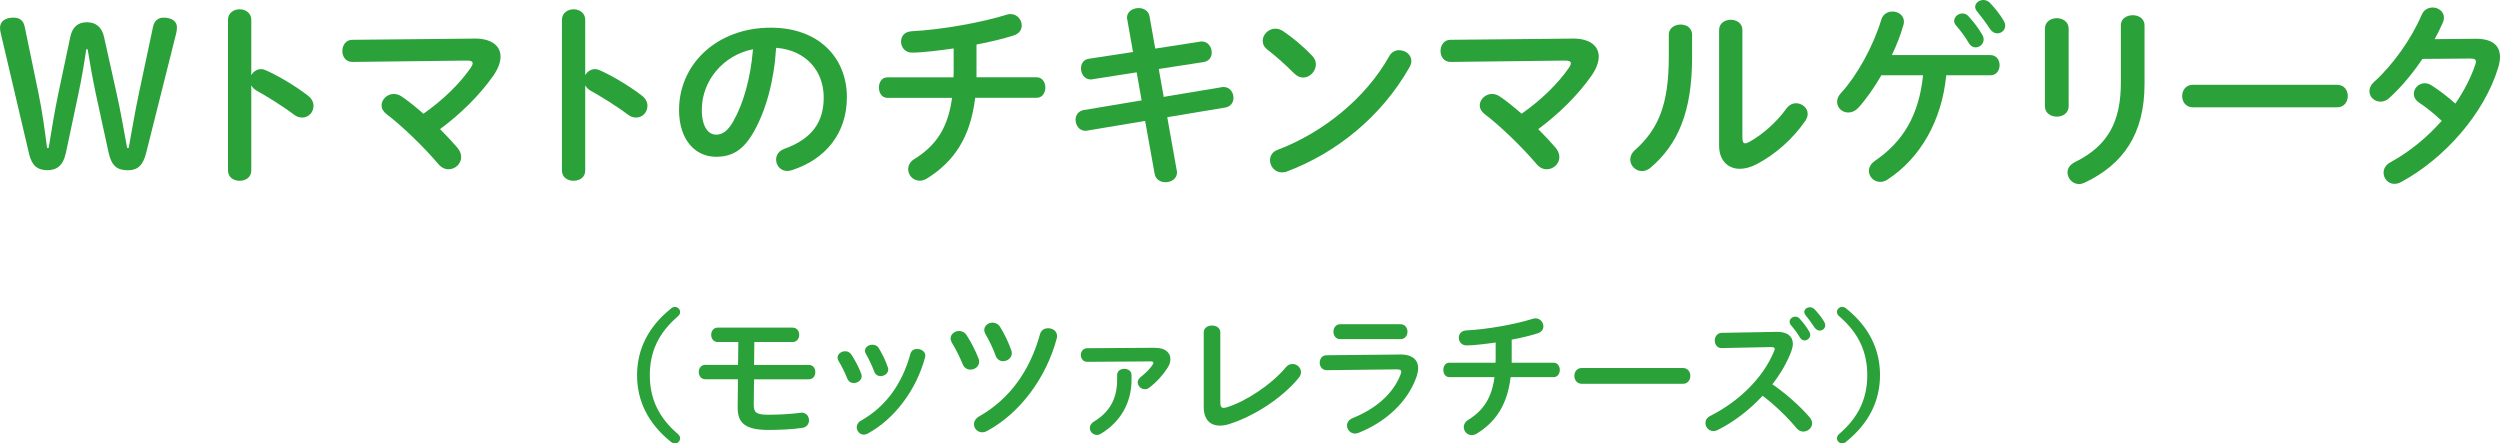 <?xml version="1.0" encoding="UTF-8"?>
<svg id="Layer_2" data-name="Layer 2" xmlns="http://www.w3.org/2000/svg" viewBox="0 0 455.25 80.74">
  <defs>
    <style>
      .cls-1 {
        fill: #2aa139;
        stroke-width: 0px;
      }
    </style>
  </defs>
  <g id="_コピー" data-name="コピー">
    <g>
      <path class="cls-1" d="m11.95,27.97c-.43,2.09-1.55,3.02-3.31,3.02s-2.84-.79-3.35-2.99L.18,6.23c-.11-.4-.18-.76-.18-1.15,0-1.15.94-1.87,2.41-1.87,1.15,0,1.84.47,2.09,1.66l2.52,12.17c.72,3.46,1.12,6.62,1.55,9.9h.29c.54-3.28,1.08-6.66,1.76-9.9l2.2-10.4c.36-1.62,1.3-2.59,2.99-2.59s2.74.94,3.13,2.66l2.3,10.33c.76,3.38,1.3,6.62,1.91,9.9h.29c.61-3.28,1.12-6.52,1.87-10.01l2.56-12.06c.22-1.08.97-1.66,1.87-1.66,1.62,0,2.48.72,2.48,1.76,0,.4-.04.72-.14,1.12l-5.47,21.78c-.58,2.23-1.51,3.13-3.31,3.13-1.91,0-2.99-.72-3.53-3.24l-2.3-10.58c-.61-2.88-1.08-5.51-1.51-8.21h-.25c-.4,2.74-.9,5.65-1.51,8.49l-2.23,10.51Z"/>
      <path class="cls-1" d="m45.75,13.71c.36-.65,1.01-1.12,1.76-1.12.32,0,.61.07.94.22,2.23,1.01,5.36,2.84,7.63,4.61.72.54,1.01,1.22,1.01,1.87,0,1.15-.9,2.12-2.05,2.12-.47,0-1.01-.14-1.51-.54-2.09-1.58-5.15-3.46-6.73-4.32-.5-.29-.83-.61-1.04-1.01v15.51c0,1.26-1.04,1.87-2.12,1.87s-2.12-.61-2.12-1.87V3.6c0-1.26,1.08-1.91,2.12-1.91s2.12.65,2.12,1.91v10.11Z"/>
      <path class="cls-1" d="m86.33,7.02c3.13-.04,4.82,1.3,4.82,3.28,0,1.01-.43,2.2-1.3,3.46-2.52,3.6-6.01,7.02-9.72,9.75,1.15,1.15,2.23,2.3,3.13,3.35.5.58.72,1.19.72,1.73,0,1.26-1.08,2.23-2.3,2.23-.65,0-1.33-.29-1.91-1.01-2.63-3.1-6.66-6.98-9.39-9.03-.61-.47-.9-1.04-.9-1.58,0-1.08,1.01-2.09,2.23-2.09.47,0,.97.14,1.44.47,1.19.79,2.56,1.91,3.96,3.13,3.53-2.48,6.55-5.4,8.6-8.35.25-.36.36-.61.36-.83,0-.36-.32-.5-1.08-.5l-20.81.25c-1.22,0-1.84-.97-1.84-1.98s.61-2.05,1.8-2.05l22.17-.22Z"/>
      <path class="cls-1" d="m106.56,13.71c.36-.65,1.01-1.12,1.76-1.12.32,0,.61.07.94.22,2.23,1.01,5.36,2.84,7.63,4.61.72.54,1.01,1.22,1.01,1.87,0,1.15-.9,2.12-2.05,2.12-.47,0-1.01-.14-1.51-.54-2.09-1.58-5.15-3.46-6.73-4.32-.5-.29-.83-.61-1.04-1.01v15.51c0,1.26-1.04,1.87-2.12,1.87s-2.12-.61-2.12-1.87V3.6c0-1.26,1.08-1.91,2.12-1.91s2.12.65,2.12,1.91v10.11Z"/>
      <path class="cls-1" d="m123.66,19.98c0-8.21,6.8-14.94,16.7-14.94,8.78,0,13.86,5.51,13.86,12.67,0,6.52-3.85,11.3-10.04,13.28-.29.11-.58.14-.83.14-1.22,0-2.02-1.01-2.02-2.05,0-.79.43-1.58,1.51-1.98,5.11-1.84,7.16-4.93,7.16-9.39,0-4.72-3.2-8.6-8.67-9-.36,5.98-1.84,11.37-4.07,15.3-1.98,3.49-4.1,4.54-6.88,4.54-3.67,0-6.73-2.95-6.73-8.57Zm4.14,0c0,3.31,1.3,4.54,2.59,4.54,1.12,0,2.09-.58,3.13-2.41,1.84-3.2,3.17-7.85,3.6-13.14-5.36,1.04-9.32,5.69-9.32,11.01Z"/>
      <path class="cls-1" d="m177.84,14.07h10.94c1.04,0,1.58.94,1.58,1.87s-.54,1.87-1.58,1.87h-11.2c-.86,7.2-3.85,11.63-8.78,14.69-.47.29-.94.4-1.33.4-1.22,0-2.09-1.01-2.09-2.09,0-.65.32-1.37,1.15-1.87,4.03-2.48,6.12-5.8,6.84-11.12h-11.77c-1.04,0-1.55-.94-1.55-1.87s.5-1.87,1.55-1.87h12.02c.04-.36.04-.72.04-1.12v-4.14c-2.52.36-5.62.76-7.6.76-1.26,0-1.98-1.01-1.98-1.98s.61-1.84,1.94-1.91c5.54-.29,12.74-1.58,17.31-3.02.25-.07.47-.11.68-.11,1.22,0,2.05,1.04,2.05,2.09,0,.72-.43,1.48-1.44,1.8-1.94.61-4.28,1.19-6.8,1.66v5.98Z"/>
      <path class="cls-1" d="m205.27,3.56c-.04-.11-.04-.25-.04-.36,0-1.12,1.08-1.73,2.12-1.73.9,0,1.8.47,1.98,1.51l1.04,5.87,8.13-1.26c.11-.04.22-.04.32-.04,1.19,0,1.84,1.04,1.84,2.02,0,.79-.47,1.58-1.48,1.73l-8.17,1.26.9,5.08,10.55-1.76c.11-.04.25-.04.36-.04,1.15,0,1.8,1.01,1.8,1.98,0,.79-.47,1.58-1.48,1.76l-10.58,1.76,1.73,9.72c.04.11.04.25.04.36,0,1.12-1.04,1.76-2.09,1.76-.9,0-1.8-.47-1.98-1.55l-1.73-9.61-10.55,1.76c-.11.04-.22.04-.32.04-1.15,0-1.8-1.04-1.8-2.02,0-.79.47-1.58,1.48-1.76l10.55-1.76-.9-5.11-8.06,1.26c-.11.04-.22.04-.32.04-1.12,0-1.76-1.04-1.76-2.02,0-.83.43-1.62,1.48-1.76l7.99-1.22-1.04-5.9Z"/>
      <path class="cls-1" d="m238.97,10.19c.47.47.65,1.01.65,1.55,0,1.22-1.08,2.38-2.3,2.38-.54,0-1.12-.22-1.62-.72-1.62-1.62-3.31-3.13-4.9-4.36-.61-.47-.86-1.04-.86-1.62,0-1.12,1.04-2.2,2.3-2.2.47,0,.94.14,1.44.47,1.66,1.12,3.6,2.7,5.29,4.5Zm15.84-1.04c1.12,0,2.2.79,2.2,1.98,0,.36-.14.76-.36,1.15-5.15,9.03-13.32,15.55-22.25,18.93-.36.14-.68.18-.97.18-1.3,0-2.16-1.12-2.16-2.2,0-.79.4-1.55,1.4-1.91,8.17-3.1,15.98-9.32,20.3-17.03.43-.79,1.15-1.12,1.84-1.12Z"/>
      <path class="cls-1" d="m286.31,7.02c3.13-.04,4.82,1.3,4.82,3.28,0,1.01-.43,2.2-1.3,3.46-2.52,3.6-6.01,7.02-9.72,9.75,1.15,1.15,2.23,2.3,3.13,3.35.5.58.72,1.19.72,1.73,0,1.26-1.08,2.23-2.3,2.23-.65,0-1.33-.29-1.91-1.01-2.63-3.1-6.66-6.98-9.39-9.03-.61-.47-.9-1.04-.9-1.58,0-1.08,1.01-2.09,2.23-2.09.47,0,.97.14,1.44.47,1.19.79,2.56,1.91,3.96,3.13,3.53-2.48,6.55-5.4,8.6-8.35.25-.36.36-.61.36-.83,0-.36-.32-.5-1.08-.5l-20.81.25c-1.22,0-1.84-.97-1.84-1.98s.61-2.05,1.8-2.05l22.17-.22Z"/>
      <path class="cls-1" d="m303.88,6.34c0-1.22,1.08-1.87,2.16-1.87s2.09.61,2.09,1.87v4.07c0,9.93-2.56,15.84-7.52,20.09-.54.47-1.08.65-1.62.65-1.15,0-2.12-.97-2.12-2.09,0-.58.25-1.19.86-1.73,4.28-3.85,6.16-8.28,6.16-17.06v-3.92Zm13.43,18.93c0,.54.14.83.5.83.18,0,.43-.11.72-.25,2.23-1.22,4.97-3.53,6.77-6.08.5-.68,1.15-.97,1.76-.97,1.08,0,2.12.83,2.12,1.94,0,.4-.14.83-.43,1.26-2.23,3.24-5.36,6.05-8.82,7.88-1.12.58-2.16.86-3.1.86-2.2,0-3.78-1.55-3.78-4.21V5.44c0-1.22,1.08-1.84,2.12-1.84s2.12.61,2.12,1.84v19.83Z"/>
      <path class="cls-1" d="m342.61,13.68c-1.33,2.3-2.77,4.36-4.14,5.87-.61.68-1.3.94-1.91.94-1.12,0-2.02-.86-2.02-1.94,0-.5.18-1.04.68-1.58,2.92-3.17,5.87-8.46,7.38-13.43.29-.97,1.15-1.44,2.02-1.44,1.04,0,2.09.68,2.09,1.84,0,.22-.04.43-.11.65-.5,1.76-1.22,3.64-2.09,5.44h17.93c1.12,0,1.69.9,1.69,1.84s-.58,1.84-1.69,1.84h-8.03c-.79,8.21-4.68,15.08-10.73,19.01-.43.29-.9.4-1.3.4-1.15,0-2.05-.94-2.05-1.98,0-.65.32-1.3,1.08-1.84,5.18-3.53,8.03-8.35,8.78-15.59h-7.59Zm13.25-9.9c0-.72.72-1.33,1.51-1.33.36,0,.76.14,1.08.5.9.97,1.87,2.23,2.52,3.38.18.29.25.58.25.86,0,.83-.72,1.44-1.48,1.44-.47,0-.9-.25-1.22-.79-.72-1.26-1.62-2.38-2.38-3.28-.22-.25-.29-.54-.29-.79Zm3.82-2.52c0-.72.72-1.26,1.48-1.26.4,0,.83.14,1.19.5.86.9,1.83,2.09,2.48,3.2.22.36.32.68.32.97,0,.83-.68,1.4-1.44,1.4-.47,0-.97-.25-1.33-.79-.72-1.12-1.62-2.3-2.38-3.24-.22-.25-.32-.54-.32-.79Z"/>
      <path class="cls-1" d="m376.7,19.37c0,1.22-1.08,1.87-2.16,1.87s-2.16-.65-2.16-1.87V5.22c0-1.26,1.08-1.91,2.16-1.91s2.16.65,2.16,1.91v14.15Zm9.5-14.76c0-1.22,1.08-1.84,2.2-1.84,1.04,0,2.12.61,2.12,1.84v10.69c0,9.11-3.89,14.61-10.83,17.93-.4.18-.76.29-1.08.29-1.22,0-2.12-1.04-2.12-2.12,0-.68.4-1.4,1.33-1.87,6.01-2.95,8.39-7.31,8.39-14.51V4.61Z"/>
      <path class="cls-1" d="m425.59,15.44c1.3,0,1.94,1.01,1.94,2.05s-.65,2.05-1.94,2.05h-26.28c-1.3,0-1.94-1.04-1.94-2.05s.65-2.05,1.94-2.05h26.28Z"/>
      <path class="cls-1" d="m450.75,7.06c2.99-.04,4.5,1.15,4.5,3.31,0,.58-.11,1.22-.32,1.91-2.52,8.35-9.72,16.56-17.71,20.88-.4.22-.83.32-1.19.32-1.15,0-1.98-.97-1.98-2.02,0-.72.36-1.44,1.3-1.94,3.42-1.87,6.62-4.5,9.29-7.52-1.58-1.48-2.99-2.56-4.18-3.35-.65-.47-.9-1.01-.9-1.58,0-.97.86-1.91,1.98-1.91.4,0,.83.11,1.26.4,1.4.9,2.84,1.98,4.32,3.31,1.58-2.3,2.84-4.75,3.64-7.13.07-.18.11-.36.11-.5,0-.4-.29-.58-.97-.58l-8.78.07c-1.84,2.74-3.96,5.26-6.05,7.13-.5.47-1.08.65-1.58.65-1.12,0-2.02-.86-2.02-1.91,0-.54.25-1.15.86-1.69,3.35-3.02,6.77-7.78,8.64-12.17.4-.97,1.22-1.37,2.02-1.37,1.04,0,2.05.72,2.05,1.84,0,.25-.04.54-.18.86-.43,1.01-.94,2.02-1.51,3.06l7.42-.07Z"/>
      <path class="cls-1" d="m122.16,56.19c.23-.2.5-.3.76-.3.48,0,.93.43.93.91,0,.33-.13.55-.38.78-3.63,3.1-5.14,6.6-5.14,10.74s1.51,7.64,5.14,10.74c.25.23.38.45.38.78,0,.48-.45.91-.93.91-.25,0-.53-.1-.76-.3-4.16-3.35-6.15-7.46-6.15-12.12s1.99-8.77,6.15-12.12Z"/>
      <path class="cls-1" d="m137.33,66.45h9.96c.81,0,1.18.66,1.18,1.31s-.38,1.31-1.18,1.31h-9.98l-.05,4.54v.1c0,1.46.53,1.81,2.62,1.81,1.89,0,3.98-.1,5.9-.35.08,0,.15-.03.2-.03.86,0,1.34.71,1.34,1.41,0,.6-.38,1.24-1.21,1.36-1.79.28-4.21.38-6.18.38-4.16,0-5.62-1.21-5.6-4.11l.05-5.12h-5.95c-.78,0-1.18-.66-1.18-1.31s.4-1.31,1.18-1.31h5.97l.05-4.16h-3.76c-.78,0-1.18-.66-1.18-1.31s.4-1.31,1.18-1.31h13.64c.81,0,1.21.66,1.21,1.31s-.4,1.31-1.21,1.31h-6.96l-.05,4.16Z"/>
      <path class="cls-1" d="m156.83,68.06c.05.15.08.3.08.45,0,.73-.73,1.24-1.44,1.24-.48,0-.93-.23-1.16-.78-.45-1.11-1.03-2.29-1.61-3.25-.13-.2-.18-.4-.18-.6,0-.66.68-1.16,1.39-1.16.43,0,.88.2,1.16.66.66,1.03,1.34,2.29,1.76,3.45Zm10.21-4.51c.71,0,1.46.45,1.46,1.21,0,.1-.02.2-.05.33-1.59,5.95-5.6,11.24-10.44,13.86-.25.13-.48.2-.71.2-.73,0-1.29-.66-1.29-1.34,0-.45.23-.91.78-1.21,4.51-2.55,7.51-6.71,9-12.18.18-.63.68-.88,1.24-.88Zm-5.37,3.3c.05.15.08.3.08.43,0,.73-.71,1.21-1.39,1.21-.48,0-.96-.25-1.16-.83-.43-1.13-.96-2.24-1.51-3.2-.13-.2-.18-.4-.18-.58,0-.66.66-1.11,1.36-1.11.45,0,.91.18,1.18.66.63,1.06,1.24,2.27,1.61,3.43Z"/>
      <path class="cls-1" d="m178.2,65.29c.08.2.1.4.1.58,0,.86-.78,1.44-1.59,1.44-.55,0-1.11-.28-1.39-.96-.55-1.36-1.29-2.8-1.99-3.96-.15-.28-.23-.53-.23-.76,0-.78.76-1.36,1.54-1.36.53,0,1.06.25,1.41.81.81,1.26,1.61,2.82,2.14,4.21Zm12.68-5.52c.81,0,1.61.53,1.61,1.41,0,.15,0,.28-.05.43-1.94,7.26-6.75,13.66-12.68,16.86-.33.18-.63.25-.91.25-.86,0-1.49-.71-1.49-1.46,0-.53.3-1.08.98-1.46,5.5-3.13,9.2-8.27,11.04-14.92.2-.78.83-1.11,1.49-1.11Zm-6.73,4.01c.08.18.1.38.1.53,0,.88-.81,1.46-1.59,1.46-.55,0-1.11-.3-1.36-1.01-.5-1.39-1.16-2.75-1.84-3.91-.15-.28-.23-.53-.23-.76,0-.78.73-1.34,1.51-1.34.53,0,1.06.25,1.41.83.78,1.29,1.51,2.77,1.99,4.18Z"/>
      <path class="cls-1" d="m210.41,63.35c1.81,0,2.72.88,2.72,2.04,0,.5-.15,1.03-.5,1.56-.86,1.36-1.99,2.6-3.28,3.6-.28.23-.58.33-.86.33-.71,0-1.31-.6-1.31-1.26,0-.33.18-.68.55-.98.86-.66,1.64-1.44,2.17-2.22.08-.13.13-.25.13-.33,0-.18-.15-.28-.48-.28l-11.57.08c-.76,0-1.16-.63-1.16-1.24s.4-1.24,1.16-1.24l12.43-.08Zm-6.98,4.94c0-.76.66-1.13,1.31-1.13s1.31.38,1.31,1.13v.88c0,4.18-1.99,7.61-5.52,9.78-.28.18-.55.25-.78.25-.73,0-1.29-.6-1.29-1.26,0-.43.23-.86.76-1.18,2.75-1.66,4.21-4.06,4.21-7.59v-.88Z"/>
      <path class="cls-1" d="m222.22,73.31c0,.71.18.96.6.96.15,0,.35-.03.58-.1,3.5-1.08,8.12-4.13,10.76-7.29.35-.43.78-.6,1.21-.6.81,0,1.54.66,1.54,1.49,0,.33-.13.71-.43,1.06-3.1,3.76-8.24,7.01-12.65,8.39-.61.2-1.19.28-1.71.28-1.76,0-2.92-1.13-2.92-3.35v-13.61c0-.86.76-1.26,1.51-1.26s1.51.4,1.51,1.26v12.78Z"/>
      <path class="cls-1" d="m254.84,64.54c2.32-.03,3.4.96,3.4,2.5,0,.43-.08.91-.25,1.44-1.56,4.66-5.67,8.39-10.61,10.34-.23.08-.43.13-.63.13-.86,0-1.46-.73-1.46-1.46,0-.53.3-1.06,1.03-1.36,4.41-1.76,7.46-4.61,8.72-7.94.08-.2.13-.38.13-.5,0-.3-.25-.43-.81-.43l-12.75.15c-.86,0-1.29-.68-1.29-1.36s.4-1.36,1.24-1.36l13.28-.13Zm.2-5.5c.83,0,1.26.68,1.26,1.36s-.43,1.36-1.26,1.36h-10.99c-.81,0-1.23-.68-1.23-1.36s.43-1.36,1.23-1.36h10.99Z"/>
      <path class="cls-1" d="m275.27,66.05h7.66c.73,0,1.11.66,1.11,1.31s-.38,1.31-1.11,1.31h-7.84c-.61,5.04-2.7,8.14-6.15,10.28-.33.2-.66.28-.93.28-.86,0-1.46-.71-1.46-1.46,0-.45.23-.96.81-1.31,2.82-1.74,4.29-4.06,4.79-7.79h-8.24c-.73,0-1.08-.66-1.08-1.31s.35-1.31,1.08-1.31h8.42c.03-.25.03-.5.03-.78v-2.9c-1.76.25-3.93.53-5.32.53-.88,0-1.39-.71-1.39-1.39s.43-1.29,1.36-1.34c3.88-.2,8.92-1.11,12.12-2.12.18-.05.33-.08.48-.08.86,0,1.44.73,1.44,1.46,0,.5-.3,1.03-1.01,1.26-1.36.43-3,.83-4.76,1.16v4.18Z"/>
      <path class="cls-1" d="m306.45,67.01c.91,0,1.36.71,1.36,1.44s-.45,1.44-1.36,1.44h-18.4c-.91,0-1.36-.73-1.36-1.44s.45-1.44,1.36-1.44h18.4Z"/>
      <path class="cls-1" d="m323.51,60.43h.15c1.87,0,2.82.86,2.82,2.17,0,.4-.1.86-.28,1.36-.78,2.09-1.99,4.13-3.45,6.02,2.34,1.59,4.97,3.91,6.76,5.97.33.38.48.78.48,1.13,0,.83-.78,1.51-1.61,1.51-.4,0-.86-.18-1.21-.6-1.56-1.89-3.88-4.18-6.2-5.92-2.45,2.65-5.37,4.84-8.22,6.25-.25.13-.5.18-.73.18-.86,0-1.46-.73-1.46-1.46,0-.5.25-.98.86-1.29,5.24-2.65,9.65-6.93,11.65-11.82.08-.15.1-.3.1-.4,0-.23-.2-.33-.63-.33l-9.02.18c-.83.03-1.26-.68-1.26-1.36s.43-1.39,1.24-1.41l10.03-.18Zm2.37-1.84c0-.5.5-.93,1.06-.93.25,0,.53.1.76.35.63.68,1.31,1.56,1.76,2.37.13.2.18.4.18.6,0,.58-.5,1.01-1.03,1.01-.33,0-.63-.18-.86-.55-.5-.88-1.13-1.66-1.66-2.29-.15-.18-.2-.38-.2-.55Zm2.67-1.76c0-.5.5-.88,1.03-.88.28,0,.58.1.83.35.6.63,1.29,1.46,1.74,2.24.15.25.23.48.23.68,0,.58-.48.98-1.01.98-.33,0-.68-.18-.93-.55-.5-.78-1.13-1.61-1.66-2.27-.15-.18-.23-.38-.23-.55Z"/>
      <path class="cls-1" d="m336.2,80.44c-.23.2-.5.3-.76.3-.48,0-.93-.43-.93-.91,0-.33.13-.55.38-.78,3.63-3.1,5.14-6.6,5.14-10.74s-1.51-7.64-5.14-10.74c-.25-.23-.38-.45-.38-.78,0-.48.45-.91.93-.91.25,0,.53.1.76.3,4.16,3.35,6.15,7.46,6.15,12.12s-1.99,8.77-6.15,12.12Z"/>
    </g>
  </g>
</svg>